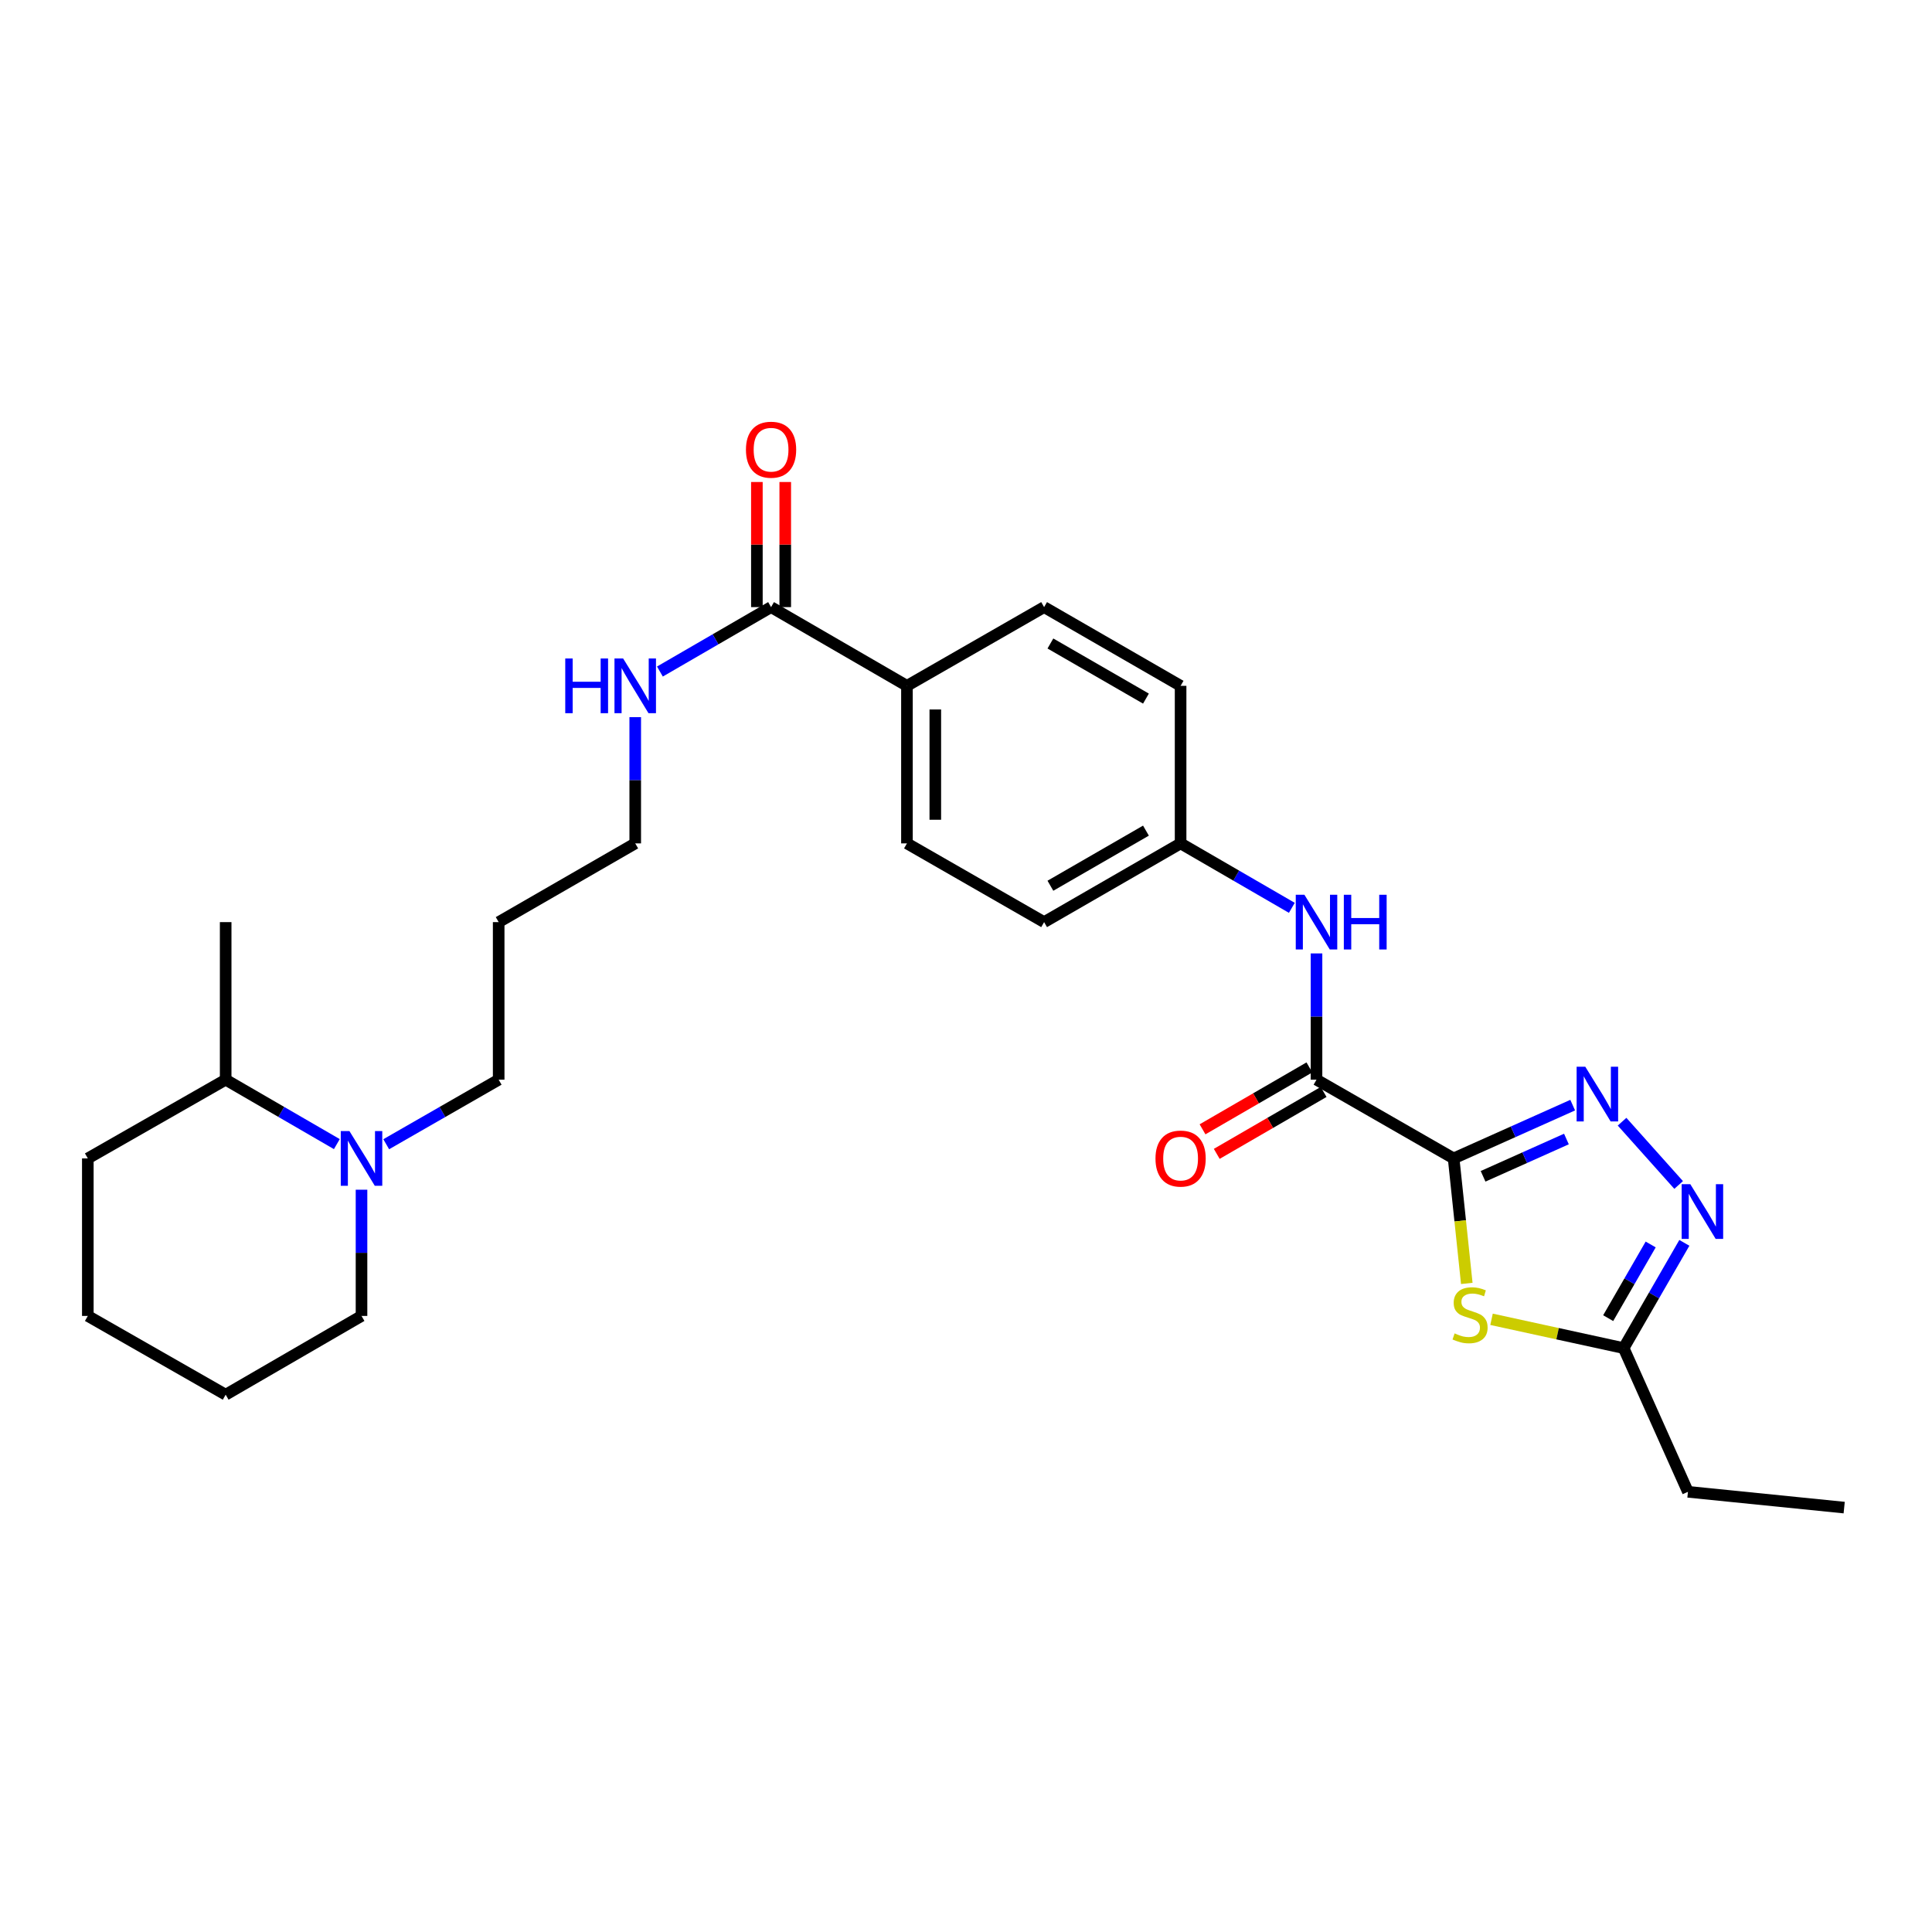 <?xml version='1.0' encoding='iso-8859-1'?>
<svg version='1.1' baseProfile='full'
              xmlns='http://www.w3.org/2000/svg'
                      xmlns:rdkit='http://www.rdkit.org/xml'
                      xmlns:xlink='http://www.w3.org/1999/xlink'
                  xml:space='preserve'
width='1000px' height='1000px' viewBox='0 0 1000 1000'>
<!-- END OF HEADER -->
<rect style='opacity:1.0;fill:#FFFFFF;stroke:none' width='1000' height='1000' x='0' y='0'> </rect>
<path class='bond-0' d='M 752.399,599.594 L 783.211,585.804' style='fill:none;fill-rule:evenodd;stroke:#000000;stroke-width:6px;stroke-linecap:butt;stroke-linejoin:miter;stroke-opacity:1' />
<path class='bond-0' d='M 783.211,585.804 L 814.023,572.015' style='fill:none;fill-rule:evenodd;stroke:#0000FF;stroke-width:6px;stroke-linecap:butt;stroke-linejoin:miter;stroke-opacity:1' />
<path class='bond-0' d='M 767.639,608.856 L 789.208,599.203' style='fill:none;fill-rule:evenodd;stroke:#000000;stroke-width:6px;stroke-linecap:butt;stroke-linejoin:miter;stroke-opacity:1' />
<path class='bond-0' d='M 789.208,599.203 L 810.776,589.55' style='fill:none;fill-rule:evenodd;stroke:#0000FF;stroke-width:6px;stroke-linecap:butt;stroke-linejoin:miter;stroke-opacity:1' />
<path class='bond-1' d='M 752.399,599.594 L 755.803,631.944' style='fill:none;fill-rule:evenodd;stroke:#000000;stroke-width:6px;stroke-linecap:butt;stroke-linejoin:miter;stroke-opacity:1' />
<path class='bond-1' d='M 755.803,631.944 L 759.206,664.294' style='fill:none;fill-rule:evenodd;stroke:#CCCC00;stroke-width:6px;stroke-linecap:butt;stroke-linejoin:miter;stroke-opacity:1' />
<path class='bond-2' d='M 752.399,599.594 L 681.423,558.842' style='fill:none;fill-rule:evenodd;stroke:#000000;stroke-width:6px;stroke-linecap:butt;stroke-linejoin:miter;stroke-opacity:1' />
<path class='bond-3' d='M 839.579,580.589 L 868.864,613.344' style='fill:none;fill-rule:evenodd;stroke:#0000FF;stroke-width:6px;stroke-linecap:butt;stroke-linejoin:miter;stroke-opacity:1' />
<path class='bond-4' d='M 772.019,682.869 L 806.207,690.323' style='fill:none;fill-rule:evenodd;stroke:#CCCC00;stroke-width:6px;stroke-linecap:butt;stroke-linejoin:miter;stroke-opacity:1' />
<path class='bond-4' d='M 806.207,690.323 L 840.395,697.776' style='fill:none;fill-rule:evenodd;stroke:#000000;stroke-width:6px;stroke-linecap:butt;stroke-linejoin:miter;stroke-opacity:1' />
<path class='bond-6' d='M 681.423,558.842 L 681.423,526.165' style='fill:none;fill-rule:evenodd;stroke:#000000;stroke-width:6px;stroke-linecap:butt;stroke-linejoin:miter;stroke-opacity:1' />
<path class='bond-6' d='M 681.423,526.165 L 681.423,493.487' style='fill:none;fill-rule:evenodd;stroke:#0000FF;stroke-width:6px;stroke-linecap:butt;stroke-linejoin:miter;stroke-opacity:1' />
<path class='bond-9' d='M 677.744,552.491 L 650.087,568.513' style='fill:none;fill-rule:evenodd;stroke:#000000;stroke-width:6px;stroke-linecap:butt;stroke-linejoin:miter;stroke-opacity:1' />
<path class='bond-9' d='M 650.087,568.513 L 622.429,584.535' style='fill:none;fill-rule:evenodd;stroke:#FF0000;stroke-width:6px;stroke-linecap:butt;stroke-linejoin:miter;stroke-opacity:1' />
<path class='bond-9' d='M 685.103,565.193 L 657.445,581.215' style='fill:none;fill-rule:evenodd;stroke:#000000;stroke-width:6px;stroke-linecap:butt;stroke-linejoin:miter;stroke-opacity:1' />
<path class='bond-9' d='M 657.445,581.215 L 629.787,597.237' style='fill:none;fill-rule:evenodd;stroke:#FF0000;stroke-width:6px;stroke-linecap:butt;stroke-linejoin:miter;stroke-opacity:1' />
<path class='bond-28' d='M 871.819,643.302 L 856.107,670.539' style='fill:none;fill-rule:evenodd;stroke:#0000FF;stroke-width:6px;stroke-linecap:butt;stroke-linejoin:miter;stroke-opacity:1' />
<path class='bond-28' d='M 856.107,670.539 L 840.395,697.776' style='fill:none;fill-rule:evenodd;stroke:#000000;stroke-width:6px;stroke-linecap:butt;stroke-linejoin:miter;stroke-opacity:1' />
<path class='bond-28' d='M 854.39,644.138 L 843.391,663.204' style='fill:none;fill-rule:evenodd;stroke:#0000FF;stroke-width:6px;stroke-linecap:butt;stroke-linejoin:miter;stroke-opacity:1' />
<path class='bond-28' d='M 843.391,663.204 L 832.393,682.27' style='fill:none;fill-rule:evenodd;stroke:#000000;stroke-width:6px;stroke-linecap:butt;stroke-linejoin:miter;stroke-opacity:1' />
<path class='bond-21' d='M 840.395,697.776 L 873.677,772.161' style='fill:none;fill-rule:evenodd;stroke:#000000;stroke-width:6px;stroke-linecap:butt;stroke-linejoin:miter;stroke-opacity:1' />
<path class='bond-5' d='M 199.907,592.254 L 229.01,575.548' style='fill:none;fill-rule:evenodd;stroke:#0000FF;stroke-width:6px;stroke-linecap:butt;stroke-linejoin:miter;stroke-opacity:1' />
<path class='bond-5' d='M 229.01,575.548 L 258.113,558.842' style='fill:none;fill-rule:evenodd;stroke:#000000;stroke-width:6px;stroke-linecap:butt;stroke-linejoin:miter;stroke-opacity:1' />
<path class='bond-11' d='M 174.349,592.192 L 145.577,575.517' style='fill:none;fill-rule:evenodd;stroke:#0000FF;stroke-width:6px;stroke-linecap:butt;stroke-linejoin:miter;stroke-opacity:1' />
<path class='bond-11' d='M 145.577,575.517 L 116.806,558.842' style='fill:none;fill-rule:evenodd;stroke:#000000;stroke-width:6px;stroke-linecap:butt;stroke-linejoin:miter;stroke-opacity:1' />
<path class='bond-19' d='M 187.121,615.792 L 187.121,648.458' style='fill:none;fill-rule:evenodd;stroke:#0000FF;stroke-width:6px;stroke-linecap:butt;stroke-linejoin:miter;stroke-opacity:1' />
<path class='bond-19' d='M 187.121,648.458 L 187.121,681.123' style='fill:none;fill-rule:evenodd;stroke:#000000;stroke-width:6px;stroke-linecap:butt;stroke-linejoin:miter;stroke-opacity:1' />
<path class='bond-13' d='M 668.651,469.89 L 639.863,453.213' style='fill:none;fill-rule:evenodd;stroke:#0000FF;stroke-width:6px;stroke-linecap:butt;stroke-linejoin:miter;stroke-opacity:1' />
<path class='bond-13' d='M 639.863,453.213 L 611.076,436.536' style='fill:none;fill-rule:evenodd;stroke:#000000;stroke-width:6px;stroke-linecap:butt;stroke-linejoin:miter;stroke-opacity:1' />
<path class='bond-7' d='M 399.102,314.239 L 469.434,354.991' style='fill:none;fill-rule:evenodd;stroke:#000000;stroke-width:6px;stroke-linecap:butt;stroke-linejoin:miter;stroke-opacity:1' />
<path class='bond-10' d='M 406.442,314.239 L 406.442,281.862' style='fill:none;fill-rule:evenodd;stroke:#000000;stroke-width:6px;stroke-linecap:butt;stroke-linejoin:miter;stroke-opacity:1' />
<path class='bond-10' d='M 406.442,281.862 L 406.442,249.485' style='fill:none;fill-rule:evenodd;stroke:#FF0000;stroke-width:6px;stroke-linecap:butt;stroke-linejoin:miter;stroke-opacity:1' />
<path class='bond-10' d='M 391.762,314.239 L 391.762,281.862' style='fill:none;fill-rule:evenodd;stroke:#000000;stroke-width:6px;stroke-linecap:butt;stroke-linejoin:miter;stroke-opacity:1' />
<path class='bond-10' d='M 391.762,281.862 L 391.762,249.485' style='fill:none;fill-rule:evenodd;stroke:#FF0000;stroke-width:6px;stroke-linecap:butt;stroke-linejoin:miter;stroke-opacity:1' />
<path class='bond-12' d='M 399.102,314.239 L 370.335,330.914' style='fill:none;fill-rule:evenodd;stroke:#000000;stroke-width:6px;stroke-linecap:butt;stroke-linejoin:miter;stroke-opacity:1' />
<path class='bond-12' d='M 370.335,330.914 L 341.567,347.588' style='fill:none;fill-rule:evenodd;stroke:#0000FF;stroke-width:6px;stroke-linecap:butt;stroke-linejoin:miter;stroke-opacity:1' />
<path class='bond-8' d='M 469.434,354.991 L 469.434,436.536' style='fill:none;fill-rule:evenodd;stroke:#000000;stroke-width:6px;stroke-linecap:butt;stroke-linejoin:miter;stroke-opacity:1' />
<path class='bond-8' d='M 484.113,367.223 L 484.113,424.305' style='fill:none;fill-rule:evenodd;stroke:#000000;stroke-width:6px;stroke-linecap:butt;stroke-linejoin:miter;stroke-opacity:1' />
<path class='bond-29' d='M 469.434,354.991 L 540.426,314.239' style='fill:none;fill-rule:evenodd;stroke:#000000;stroke-width:6px;stroke-linecap:butt;stroke-linejoin:miter;stroke-opacity:1' />
<path class='bond-23' d='M 116.806,558.842 L 116.806,477.289' style='fill:none;fill-rule:evenodd;stroke:#000000;stroke-width:6px;stroke-linecap:butt;stroke-linejoin:miter;stroke-opacity:1' />
<path class='bond-24' d='M 116.806,558.842 L 45.455,599.594' style='fill:none;fill-rule:evenodd;stroke:#000000;stroke-width:6px;stroke-linecap:butt;stroke-linejoin:miter;stroke-opacity:1' />
<path class='bond-22' d='M 328.795,371.19 L 328.795,403.863' style='fill:none;fill-rule:evenodd;stroke:#0000FF;stroke-width:6px;stroke-linecap:butt;stroke-linejoin:miter;stroke-opacity:1' />
<path class='bond-22' d='M 328.795,403.863 L 328.795,436.536' style='fill:none;fill-rule:evenodd;stroke:#000000;stroke-width:6px;stroke-linecap:butt;stroke-linejoin:miter;stroke-opacity:1' />
<path class='bond-16' d='M 611.076,436.536 L 611.076,354.991' style='fill:none;fill-rule:evenodd;stroke:#000000;stroke-width:6px;stroke-linecap:butt;stroke-linejoin:miter;stroke-opacity:1' />
<path class='bond-17' d='M 611.076,436.536 L 540.426,477.289' style='fill:none;fill-rule:evenodd;stroke:#000000;stroke-width:6px;stroke-linecap:butt;stroke-linejoin:miter;stroke-opacity:1' />
<path class='bond-17' d='M 593.143,429.933 L 543.689,458.46' style='fill:none;fill-rule:evenodd;stroke:#000000;stroke-width:6px;stroke-linecap:butt;stroke-linejoin:miter;stroke-opacity:1' />
<path class='bond-14' d='M 540.426,314.239 L 611.076,354.991' style='fill:none;fill-rule:evenodd;stroke:#000000;stroke-width:6px;stroke-linecap:butt;stroke-linejoin:miter;stroke-opacity:1' />
<path class='bond-14' d='M 543.689,333.068 L 593.143,361.594' style='fill:none;fill-rule:evenodd;stroke:#000000;stroke-width:6px;stroke-linecap:butt;stroke-linejoin:miter;stroke-opacity:1' />
<path class='bond-15' d='M 469.434,436.536 L 540.426,477.289' style='fill:none;fill-rule:evenodd;stroke:#000000;stroke-width:6px;stroke-linecap:butt;stroke-linejoin:miter;stroke-opacity:1' />
<path class='bond-18' d='M 258.113,558.842 L 258.113,477.289' style='fill:none;fill-rule:evenodd;stroke:#000000;stroke-width:6px;stroke-linecap:butt;stroke-linejoin:miter;stroke-opacity:1' />
<path class='bond-26' d='M 187.121,681.123 L 116.806,721.891' style='fill:none;fill-rule:evenodd;stroke:#000000;stroke-width:6px;stroke-linecap:butt;stroke-linejoin:miter;stroke-opacity:1' />
<path class='bond-20' d='M 258.113,477.289 L 328.795,436.536' style='fill:none;fill-rule:evenodd;stroke:#000000;stroke-width:6px;stroke-linecap:butt;stroke-linejoin:miter;stroke-opacity:1' />
<path class='bond-25' d='M 873.677,772.161 L 954.545,780.332' style='fill:none;fill-rule:evenodd;stroke:#000000;stroke-width:6px;stroke-linecap:butt;stroke-linejoin:miter;stroke-opacity:1' />
<path class='bond-30' d='M 45.455,599.594 L 45.455,681.123' style='fill:none;fill-rule:evenodd;stroke:#000000;stroke-width:6px;stroke-linecap:butt;stroke-linejoin:miter;stroke-opacity:1' />
<path class='bond-27' d='M 116.806,721.891 L 45.455,681.123' style='fill:none;fill-rule:evenodd;stroke:#000000;stroke-width:6px;stroke-linecap:butt;stroke-linejoin:miter;stroke-opacity:1' />
<path  class='atom-1' d='M 820.54 552.136
L 829.82 567.136
Q 830.74 568.616, 832.22 571.296
Q 833.7 573.976, 833.78 574.136
L 833.78 552.136
L 837.54 552.136
L 837.54 580.456
L 833.66 580.456
L 823.7 564.056
Q 822.54 562.136, 821.3 559.936
Q 820.1 557.736, 819.74 557.056
L 819.74 580.456
L 816.06 580.456
L 816.06 552.136
L 820.54 552.136
' fill='#0000FF'/>
<path  class='atom-2' d='M 752.905 690.166
Q 753.225 690.286, 754.545 690.846
Q 755.865 691.406, 757.305 691.766
Q 758.785 692.086, 760.225 692.086
Q 762.905 692.086, 764.465 690.806
Q 766.025 689.486, 766.025 687.206
Q 766.025 685.646, 765.225 684.686
Q 764.465 683.726, 763.265 683.206
Q 762.065 682.686, 760.065 682.086
Q 757.545 681.326, 756.025 680.606
Q 754.545 679.886, 753.465 678.366
Q 752.425 676.846, 752.425 674.286
Q 752.425 670.726, 754.825 668.526
Q 757.265 666.326, 762.065 666.326
Q 765.345 666.326, 769.065 667.886
L 768.145 670.966
Q 764.745 669.566, 762.185 669.566
Q 759.425 669.566, 757.905 670.726
Q 756.385 671.846, 756.425 673.806
Q 756.425 675.326, 757.185 676.246
Q 757.985 677.166, 759.105 677.686
Q 760.265 678.206, 762.185 678.806
Q 764.745 679.606, 766.265 680.406
Q 767.785 681.206, 768.865 682.846
Q 769.985 684.446, 769.985 687.206
Q 769.985 691.126, 767.345 693.246
Q 764.745 695.326, 760.385 695.326
Q 757.865 695.326, 755.945 694.766
Q 754.065 694.246, 751.825 693.326
L 752.905 690.166
' fill='#CCCC00'/>
<path  class='atom-4' d='M 874.904 612.942
L 884.184 627.942
Q 885.104 629.422, 886.584 632.102
Q 888.064 634.782, 888.144 634.942
L 888.144 612.942
L 891.904 612.942
L 891.904 641.262
L 888.024 641.262
L 878.064 624.862
Q 876.904 622.942, 875.664 620.742
Q 874.464 618.542, 874.104 617.862
L 874.104 641.262
L 870.424 641.262
L 870.424 612.942
L 874.904 612.942
' fill='#0000FF'/>
<path  class='atom-6' d='M 180.861 585.434
L 190.141 600.434
Q 191.061 601.914, 192.541 604.594
Q 194.021 607.274, 194.101 607.434
L 194.101 585.434
L 197.861 585.434
L 197.861 613.754
L 193.981 613.754
L 184.021 597.354
Q 182.861 595.434, 181.621 593.234
Q 180.421 591.034, 180.061 590.354
L 180.061 613.754
L 176.381 613.754
L 176.381 585.434
L 180.861 585.434
' fill='#0000FF'/>
<path  class='atom-7' d='M 675.163 463.129
L 684.443 478.129
Q 685.363 479.609, 686.843 482.289
Q 688.323 484.969, 688.403 485.129
L 688.403 463.129
L 692.163 463.129
L 692.163 491.449
L 688.283 491.449
L 678.323 475.049
Q 677.163 473.129, 675.923 470.929
Q 674.723 468.729, 674.363 468.049
L 674.363 491.449
L 670.683 491.449
L 670.683 463.129
L 675.163 463.129
' fill='#0000FF'/>
<path  class='atom-7' d='M 695.563 463.129
L 699.403 463.129
L 699.403 475.169
L 713.883 475.169
L 713.883 463.129
L 717.723 463.129
L 717.723 491.449
L 713.883 491.449
L 713.883 478.369
L 699.403 478.369
L 699.403 491.449
L 695.563 491.449
L 695.563 463.129
' fill='#0000FF'/>
<path  class='atom-10' d='M 598.076 599.674
Q 598.076 592.874, 601.436 589.074
Q 604.796 585.274, 611.076 585.274
Q 617.356 585.274, 620.716 589.074
Q 624.076 592.874, 624.076 599.674
Q 624.076 606.554, 620.676 610.474
Q 617.276 614.354, 611.076 614.354
Q 604.836 614.354, 601.436 610.474
Q 598.076 606.594, 598.076 599.674
M 611.076 611.154
Q 615.396 611.154, 617.716 608.274
Q 620.076 605.354, 620.076 599.674
Q 620.076 594.114, 617.716 591.314
Q 615.396 588.474, 611.076 588.474
Q 606.756 588.474, 604.396 591.274
Q 602.076 594.074, 602.076 599.674
Q 602.076 605.394, 604.396 608.274
Q 606.756 611.154, 611.076 611.154
' fill='#FF0000'/>
<path  class='atom-11' d='M 386.102 232.766
Q 386.102 225.966, 389.462 222.166
Q 392.822 218.366, 399.102 218.366
Q 405.382 218.366, 408.742 222.166
Q 412.102 225.966, 412.102 232.766
Q 412.102 239.646, 408.702 243.566
Q 405.302 247.446, 399.102 247.446
Q 392.862 247.446, 389.462 243.566
Q 386.102 239.686, 386.102 232.766
M 399.102 244.246
Q 403.422 244.246, 405.742 241.366
Q 408.102 238.446, 408.102 232.766
Q 408.102 227.206, 405.742 224.406
Q 403.422 221.566, 399.102 221.566
Q 394.782 221.566, 392.422 224.366
Q 390.102 227.166, 390.102 232.766
Q 390.102 238.486, 392.422 241.366
Q 394.782 244.246, 399.102 244.246
' fill='#FF0000'/>
<path  class='atom-13' d='M 292.575 340.831
L 296.415 340.831
L 296.415 352.871
L 310.895 352.871
L 310.895 340.831
L 314.735 340.831
L 314.735 369.151
L 310.895 369.151
L 310.895 356.071
L 296.415 356.071
L 296.415 369.151
L 292.575 369.151
L 292.575 340.831
' fill='#0000FF'/>
<path  class='atom-13' d='M 322.535 340.831
L 331.815 355.831
Q 332.735 357.311, 334.215 359.991
Q 335.695 362.671, 335.775 362.831
L 335.775 340.831
L 339.535 340.831
L 339.535 369.151
L 335.655 369.151
L 325.695 352.751
Q 324.535 350.831, 323.295 348.631
Q 322.095 346.431, 321.735 345.751
L 321.735 369.151
L 318.055 369.151
L 318.055 340.831
L 322.535 340.831
' fill='#0000FF'/>
</svg>
